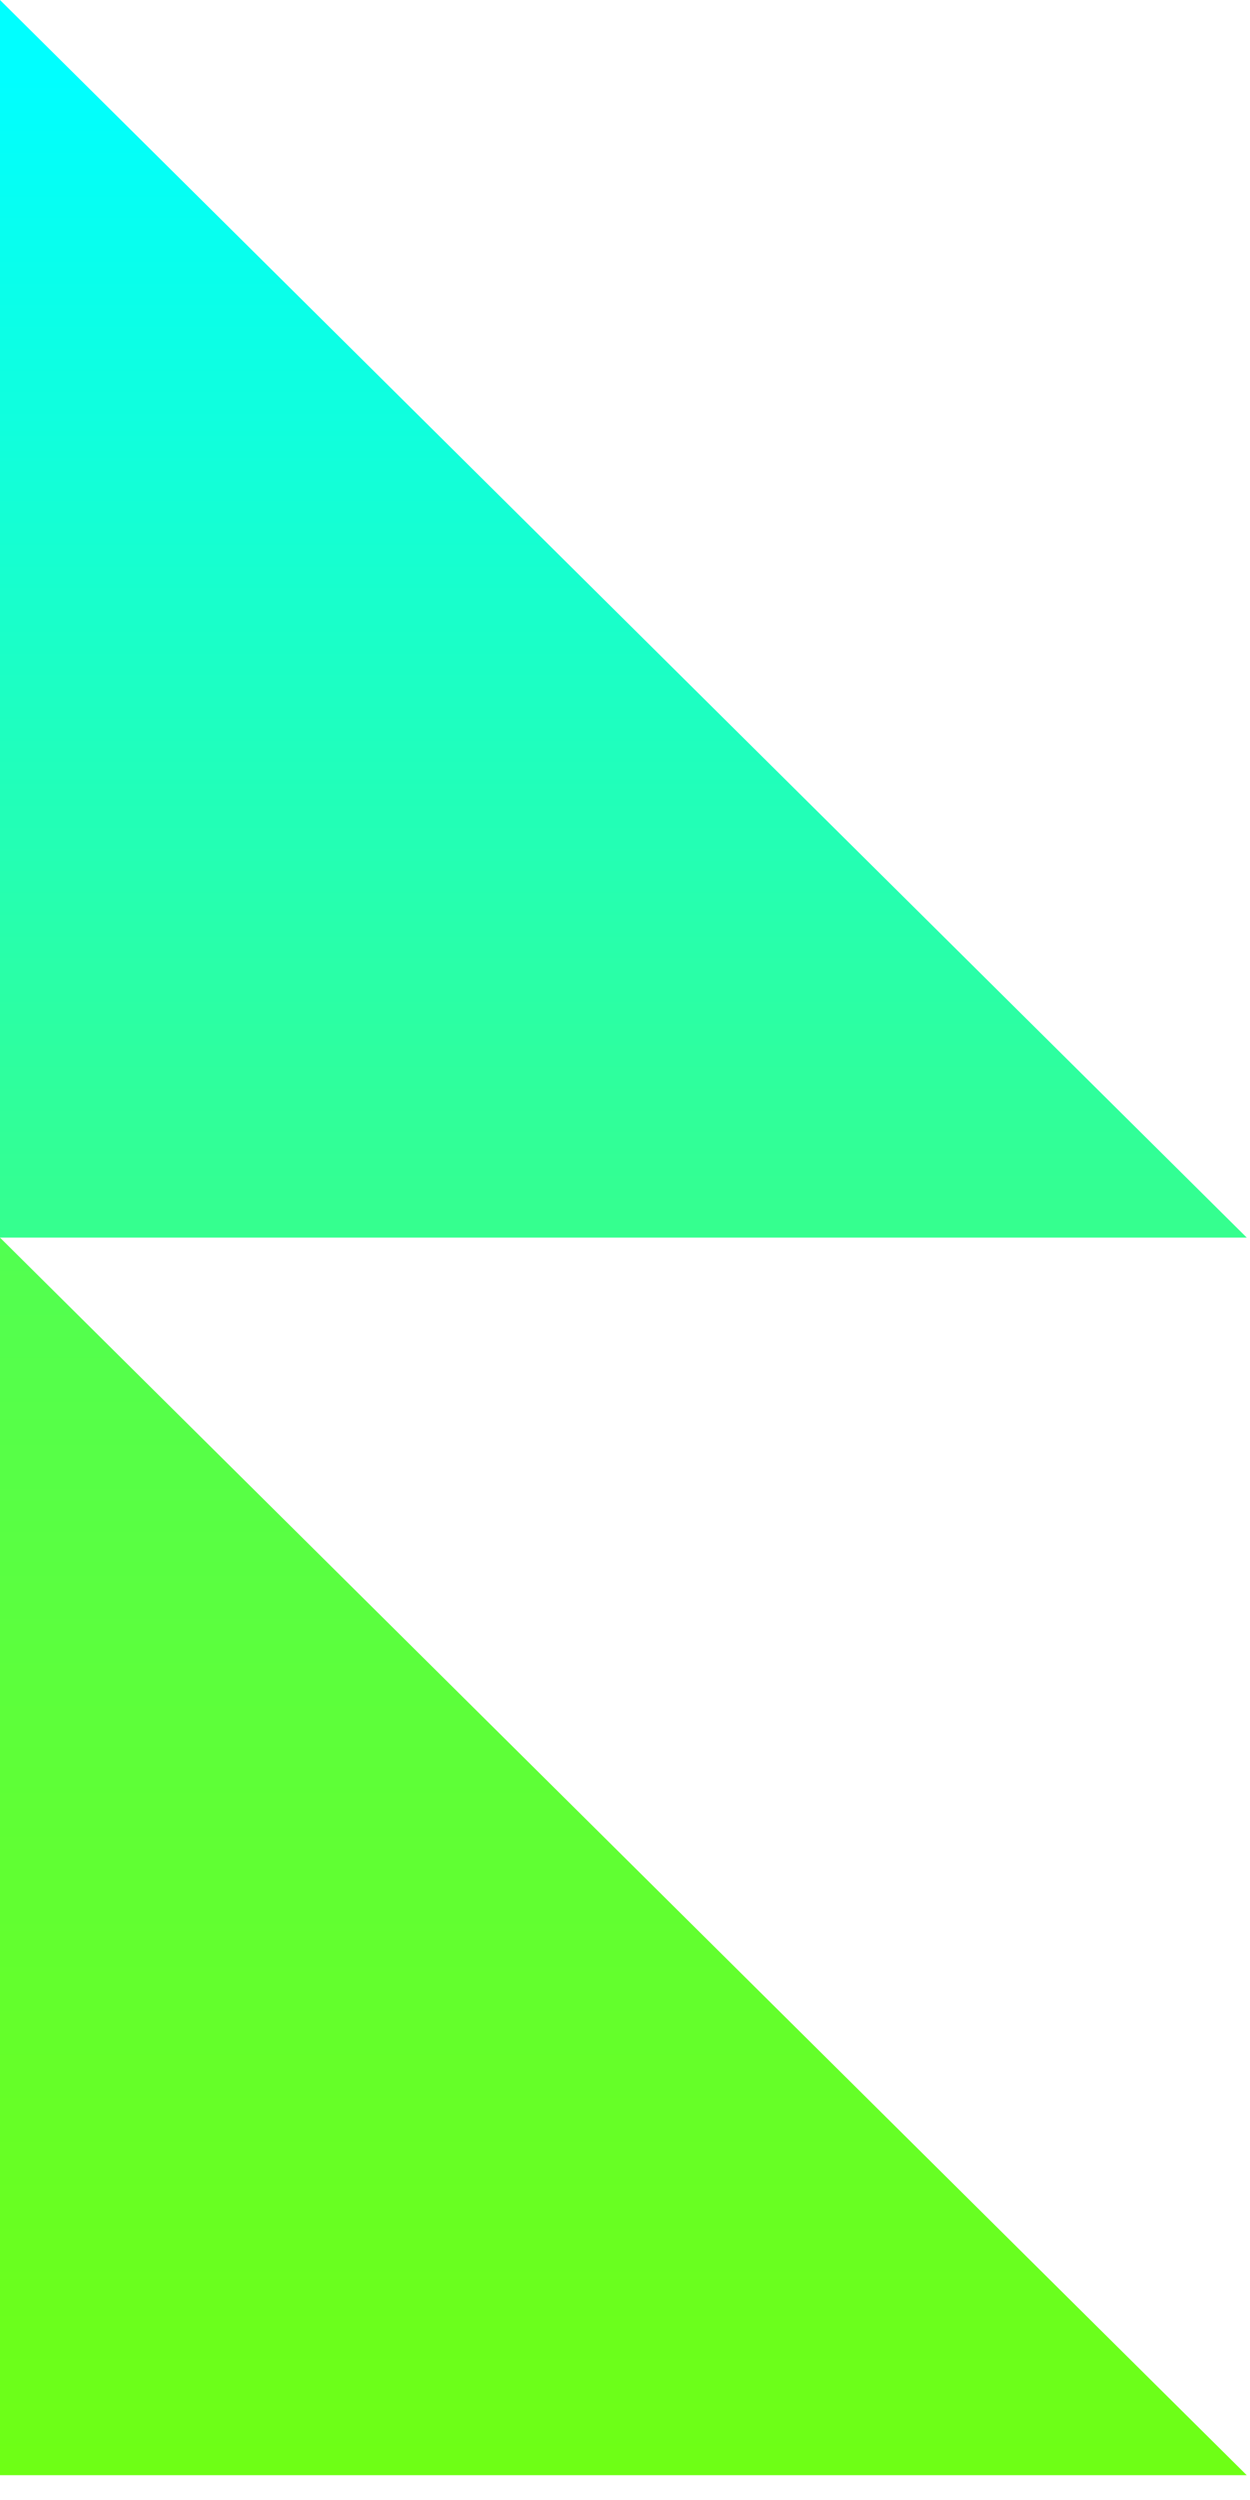 <svg xmlns="http://www.w3.org/2000/svg" width="35" height="70" viewBox="0 0 35 70" fill="none">
  <path d="M34.909 69.306L0 34.653V69.306H34.909Z" fill="url(#paint0_linear_159_2215)"/>
  <path d="M34.909 34.653L0 0V34.653L34.909 34.653Z" fill="url(#paint1_linear_159_2215)"/>
  <defs>
    <linearGradient id="paint0_linear_159_2215" x1="17.464" y1="81.312" x2="17.464" y2="-64.996" gradientUnits="userSpaceOnUse">
      <stop stop-color="#78FF00"/>
      <stop offset="1" stop-color="#00FFFF"/>
    </linearGradient>
    <linearGradient id="paint1_linear_159_2215" x1="17.464" y1="75.309" x2="17.464" y2="2.155" gradientUnits="userSpaceOnUse">
      <stop stop-color="#78FF00"/>
      <stop offset="1" stop-color="#00FFFF"/>
    </linearGradient>
  </defs>
</svg>
